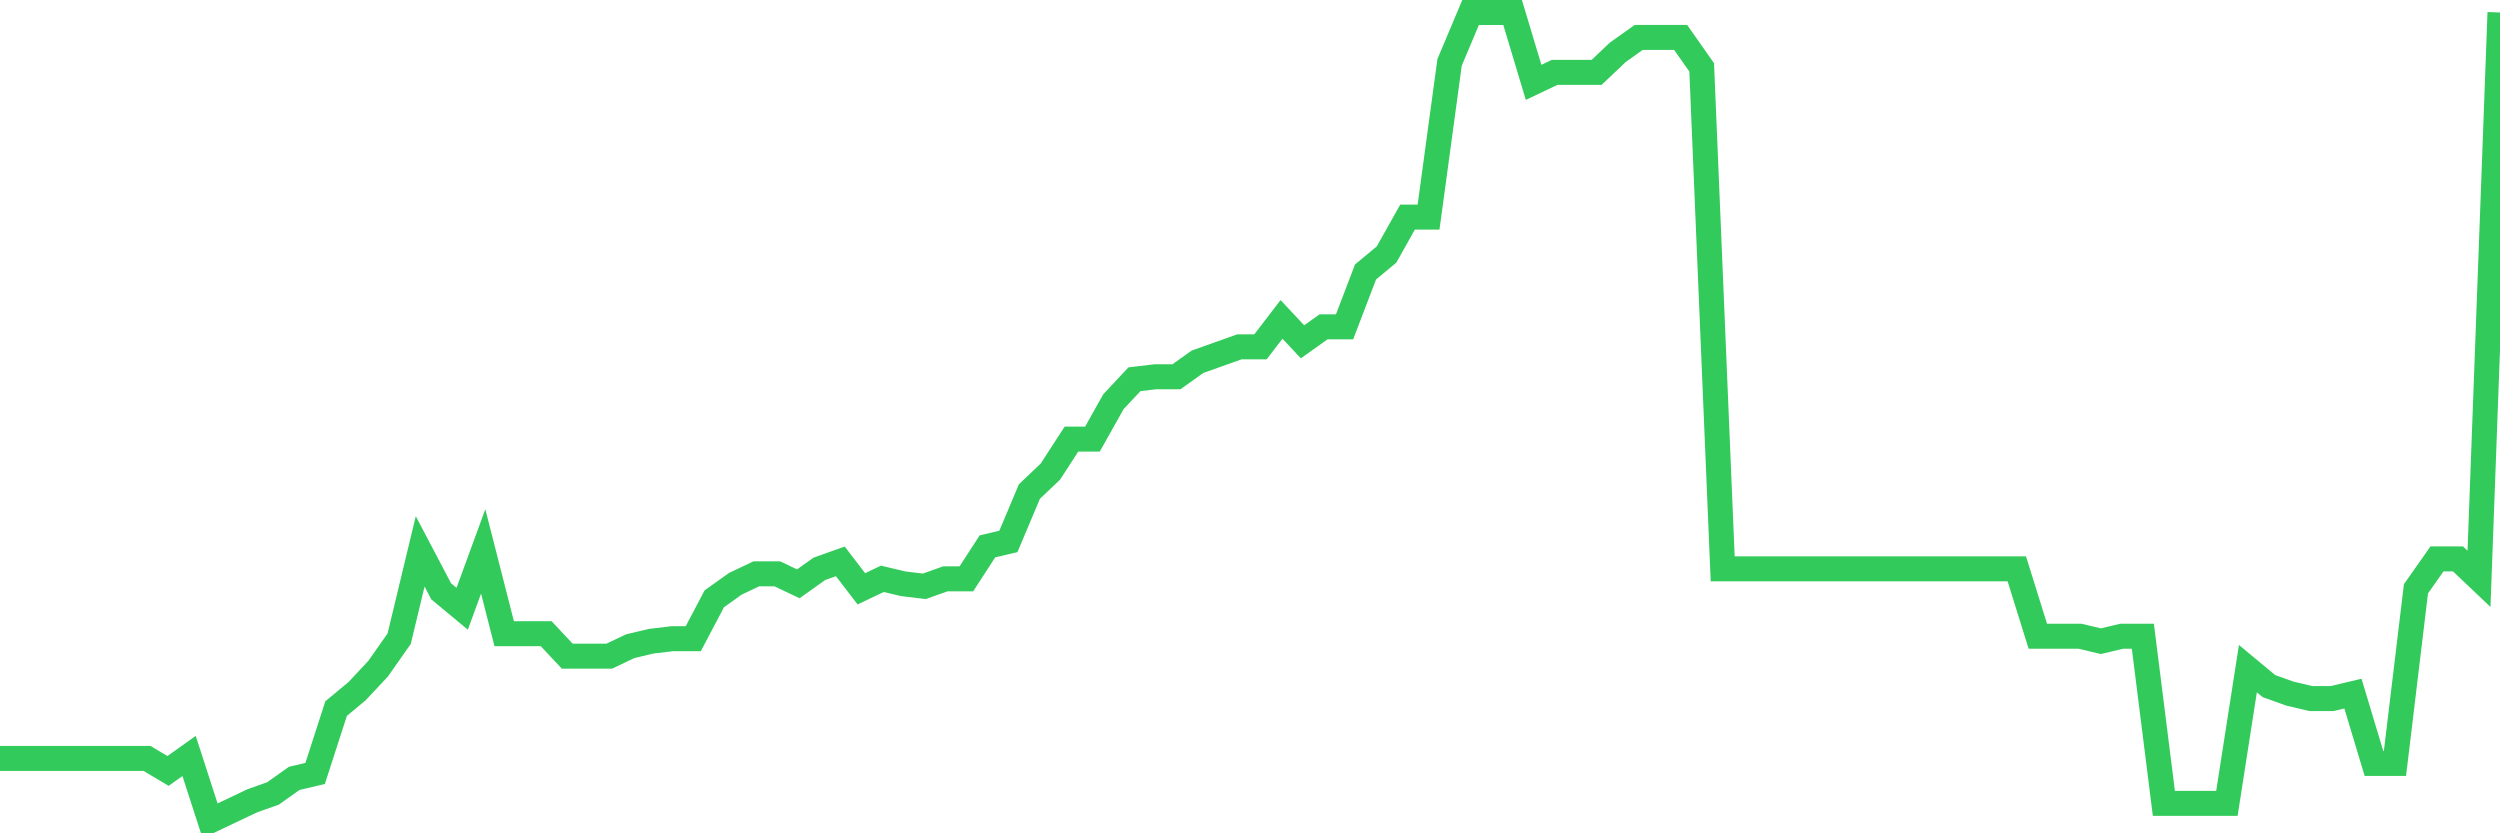 <svg
  xmlns="http://www.w3.org/2000/svg"
  xmlns:xlink="http://www.w3.org/1999/xlink"
  width="120"
  height="40"
  viewBox="0 0 120 40"
  preserveAspectRatio="none"
>
  <polyline
    points="0,36.406 1.008,36.406 2.017,36.406 3.025,36.406 4.034,36.406 5.042,36.406 6.05,36.406 7.059,36.406 8.067,37.005 9.076,36.286 10.084,39.4 11.092,38.921 12.101,38.442 13.109,38.083 14.118,37.364 15.126,37.125 16.134,34.011 17.143,33.173 18.151,32.095 19.16,30.658 20.168,26.467 21.176,28.383 22.185,29.221 23.193,26.467 24.202,30.419 25.21,30.419 26.218,30.419 27.227,31.496 28.235,31.496 29.244,31.496 30.252,31.017 31.261,30.778 32.269,30.658 33.277,30.658 34.286,28.742 35.294,28.023 36.303,27.544 37.311,27.544 38.319,28.023 39.328,27.305 40.336,26.946 41.345,28.263 42.353,27.784 43.361,28.023 44.37,28.143 45.378,27.784 46.387,27.784 47.395,26.227 48.403,25.988 49.412,23.593 50.42,22.635 51.429,21.078 52.437,21.078 53.445,19.281 54.454,18.204 55.462,18.084 56.471,18.084 57.479,17.365 58.487,17.006 59.496,16.647 60.504,16.647 61.513,15.33 62.521,16.407 63.529,15.689 64.538,15.689 65.546,13.054 66.555,12.216 67.563,10.42 68.571,10.42 69.58,2.995 70.588,0.6 71.597,0.6 72.605,0.6 73.613,3.953 74.622,3.474 75.63,3.474 76.639,3.474 77.647,2.516 78.655,1.798 79.664,1.798 80.672,1.798 81.681,3.235 82.689,27.305 83.697,27.305 84.706,27.305 85.714,27.305 86.723,27.305 87.731,27.305 88.739,27.305 89.748,27.305 90.756,27.305 91.765,27.305 92.773,27.305 93.782,27.305 94.79,27.305 95.798,27.305 96.807,27.305 97.815,30.538 98.824,30.538 99.832,30.538 100.84,30.778 101.849,30.538 102.857,30.538 103.866,38.562 104.874,38.562 105.882,38.562 106.891,38.562 107.899,32.095 108.908,32.933 109.916,33.293 110.924,33.532 111.933,33.532 112.941,33.293 113.95,36.646 114.958,36.646 115.966,28.263 116.975,26.826 117.983,26.826 118.992,27.784 120,0.6"
    fill="none"
    stroke="#32ca5b"
    stroke-width="1.2"
  >
  </polyline>
</svg>